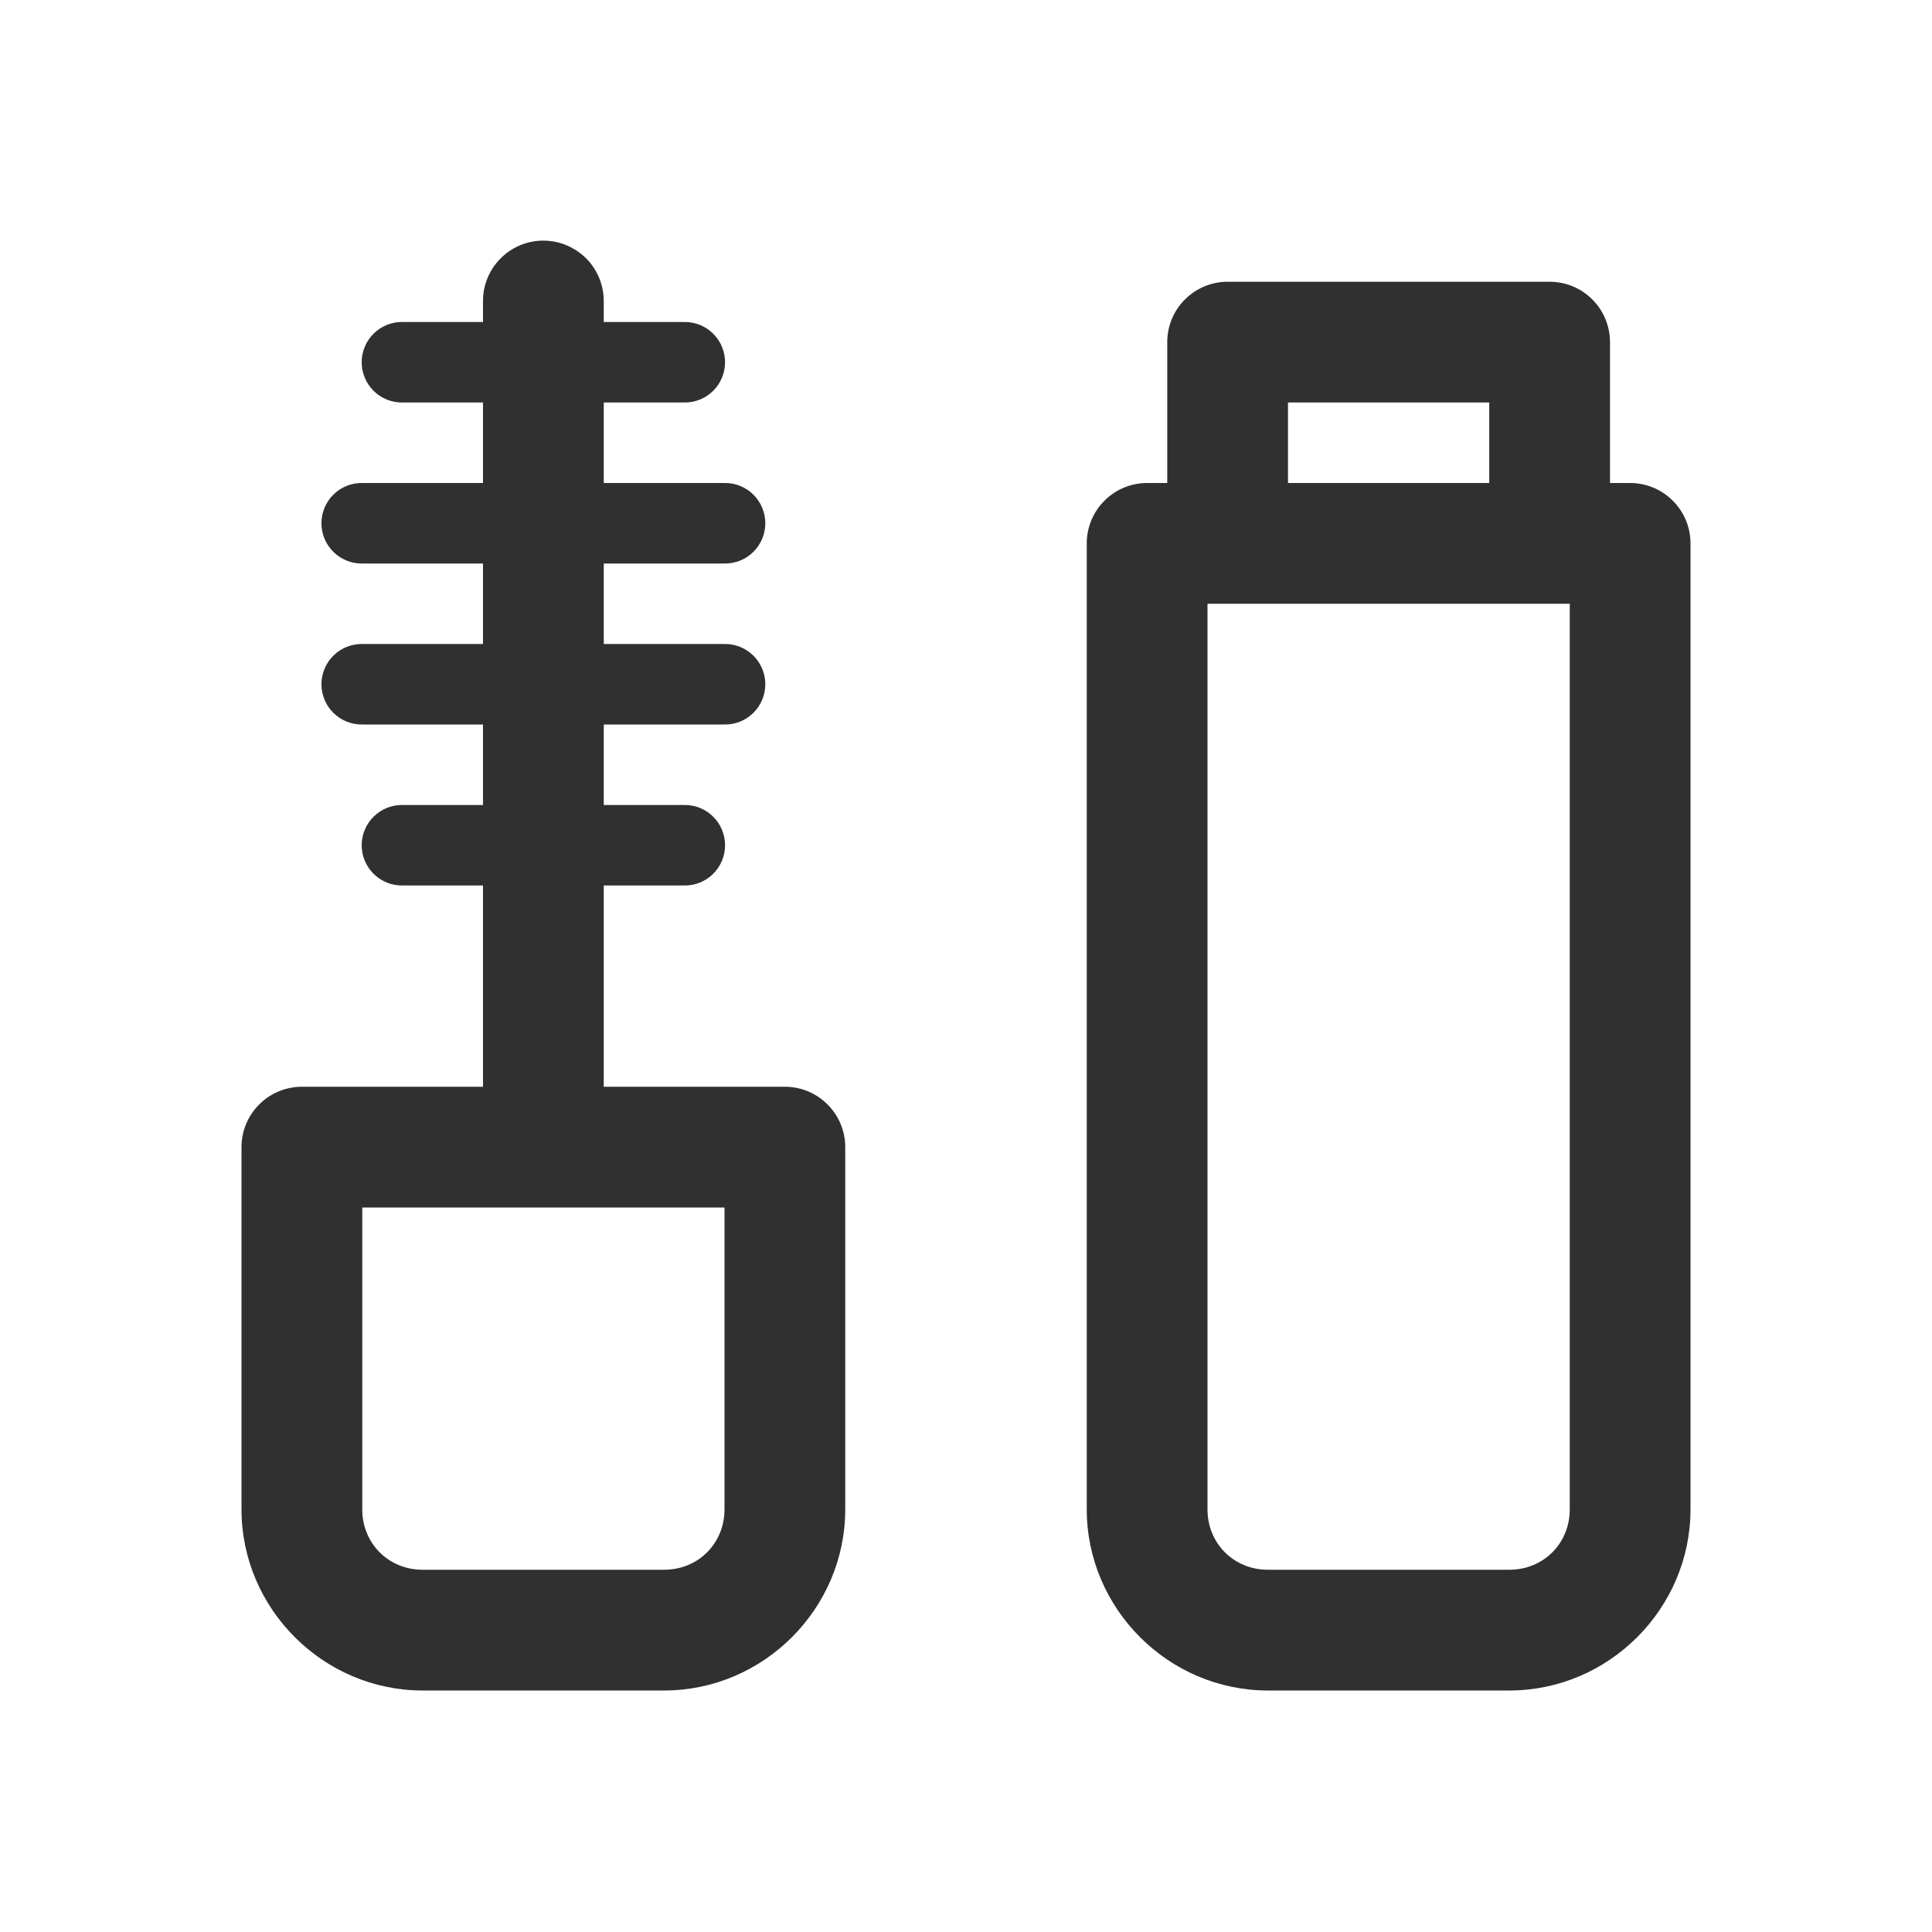 <svg width="24" height="24" viewBox="0 0 24 24" fill="none" xmlns="http://www.w3.org/2000/svg">
<path d="M6.738 2.989C6.54 2.992 6.35 3.074 6.212 3.217C6.073 3.359 5.997 3.551 6 3.75V4H5C4.934 3.999 4.868 4.011 4.806 4.036C4.745 4.061 4.689 4.097 4.642 4.144C4.595 4.19 4.557 4.246 4.532 4.307C4.506 4.368 4.493 4.434 4.493 4.5C4.493 4.566 4.506 4.632 4.532 4.693C4.557 4.754 4.595 4.81 4.642 4.856C4.689 4.903 4.745 4.939 4.806 4.964C4.868 4.989 4.934 5.001 5 5H6V6H4.5C4.434 5.999 4.368 6.011 4.306 6.036C4.245 6.061 4.189 6.097 4.142 6.144C4.095 6.19 4.057 6.246 4.032 6.307C4.006 6.368 3.993 6.434 3.993 6.5C3.993 6.566 4.006 6.632 4.032 6.693C4.057 6.754 4.095 6.81 4.142 6.856C4.189 6.903 4.245 6.939 4.306 6.964C4.368 6.989 4.434 7.001 4.5 7H6V8H4.5C4.434 7.999 4.368 8.011 4.306 8.036C4.245 8.061 4.189 8.097 4.142 8.144C4.095 8.19 4.057 8.246 4.032 8.307C4.006 8.368 3.993 8.434 3.993 8.5C3.993 8.566 4.006 8.632 4.032 8.693C4.057 8.754 4.095 8.81 4.142 8.856C4.189 8.903 4.245 8.939 4.306 8.964C4.368 8.989 4.434 9.001 4.5 9H6V10H5C4.934 9.999 4.868 10.011 4.806 10.036C4.745 10.061 4.689 10.097 4.642 10.144C4.595 10.19 4.557 10.246 4.532 10.307C4.506 10.368 4.493 10.434 4.493 10.5C4.493 10.566 4.506 10.632 4.532 10.693C4.557 10.754 4.595 10.809 4.642 10.856C4.689 10.903 4.745 10.939 4.806 10.964C4.868 10.989 4.934 11.001 5 11H6V13.5H3.75C3.551 13.5 3.36 13.579 3.22 13.72C3.079 13.86 3 14.051 3 14.25V18.75C3 19.984 4.016 21 5.25 21H8.25C9.484 21 10.5 19.984 10.5 18.75V14.25C10.5 14.051 10.421 13.86 10.28 13.72C10.14 13.579 9.949 13.5 9.75 13.5H7.5V11H8.5C8.566 11.001 8.632 10.989 8.694 10.964C8.755 10.939 8.811 10.903 8.858 10.856C8.905 10.809 8.943 10.754 8.968 10.693C8.994 10.632 9.007 10.566 9.007 10.5C9.007 10.434 8.994 10.368 8.968 10.307C8.943 10.246 8.905 10.19 8.858 10.144C8.811 10.097 8.755 10.061 8.694 10.036C8.632 10.011 8.566 9.999 8.5 10H7.5V9H9C9.066 9.001 9.132 8.989 9.194 8.964C9.255 8.939 9.311 8.903 9.358 8.856C9.405 8.81 9.443 8.754 9.468 8.693C9.494 8.632 9.507 8.566 9.507 8.5C9.507 8.434 9.494 8.368 9.468 8.307C9.443 8.246 9.405 8.19 9.358 8.144C9.311 8.097 9.255 8.061 9.194 8.036C9.132 8.011 9.066 7.999 9 8H7.5V7H9C9.066 7.001 9.132 6.989 9.194 6.964C9.255 6.939 9.311 6.903 9.358 6.856C9.405 6.81 9.443 6.754 9.468 6.693C9.494 6.632 9.507 6.566 9.507 6.5C9.507 6.434 9.494 6.368 9.468 6.307C9.443 6.246 9.405 6.19 9.358 6.144C9.311 6.097 9.255 6.061 9.194 6.036C9.132 6.011 9.066 5.999 9 6H7.5V5H8.5C8.566 5.001 8.632 4.989 8.694 4.964C8.755 4.939 8.811 4.903 8.858 4.856C8.905 4.81 8.943 4.754 8.968 4.693C8.994 4.632 9.007 4.566 9.007 4.5C9.007 4.434 8.994 4.368 8.968 4.307C8.943 4.246 8.905 4.19 8.858 4.144C8.811 4.097 8.755 4.061 8.694 4.036C8.632 4.011 8.566 3.999 8.5 4H7.5V3.75C7.501 3.65 7.483 3.55 7.445 3.457C7.407 3.364 7.351 3.279 7.28 3.208C7.209 3.138 7.124 3.082 7.031 3.044C6.938 3.006 6.839 2.988 6.738 2.989ZM15.25 3.5C15.051 3.5 14.86 3.579 14.72 3.72C14.579 3.86 14.5 4.051 14.5 4.25V6H14.25C14.051 6 13.86 6.079 13.72 6.22C13.579 6.36 13.5 6.551 13.5 6.75V18.75C13.5 19.984 14.516 21 15.75 21H18.75C19.984 21 21 19.984 21 18.75V6.75C21 6.551 20.921 6.36 20.78 6.22C20.64 6.079 20.449 6 20.25 6H20V4.25C20 4.051 19.921 3.86 19.78 3.72C19.64 3.579 19.449 3.5 19.25 3.5H15.25ZM16 5H18.5V6H16V5ZM15 7.5H15.25H19.25H19.5V18.75C19.5 19.173 19.173 19.5 18.75 19.5H15.75C15.327 19.5 15 19.173 15 18.75V7.5ZM4.5 15H9V18.75C9 19.173 8.673 19.5 8.25 19.5H5.25C4.827 19.5 4.5 19.173 4.5 18.75V15Z" fill="#303030"/>
</svg>
